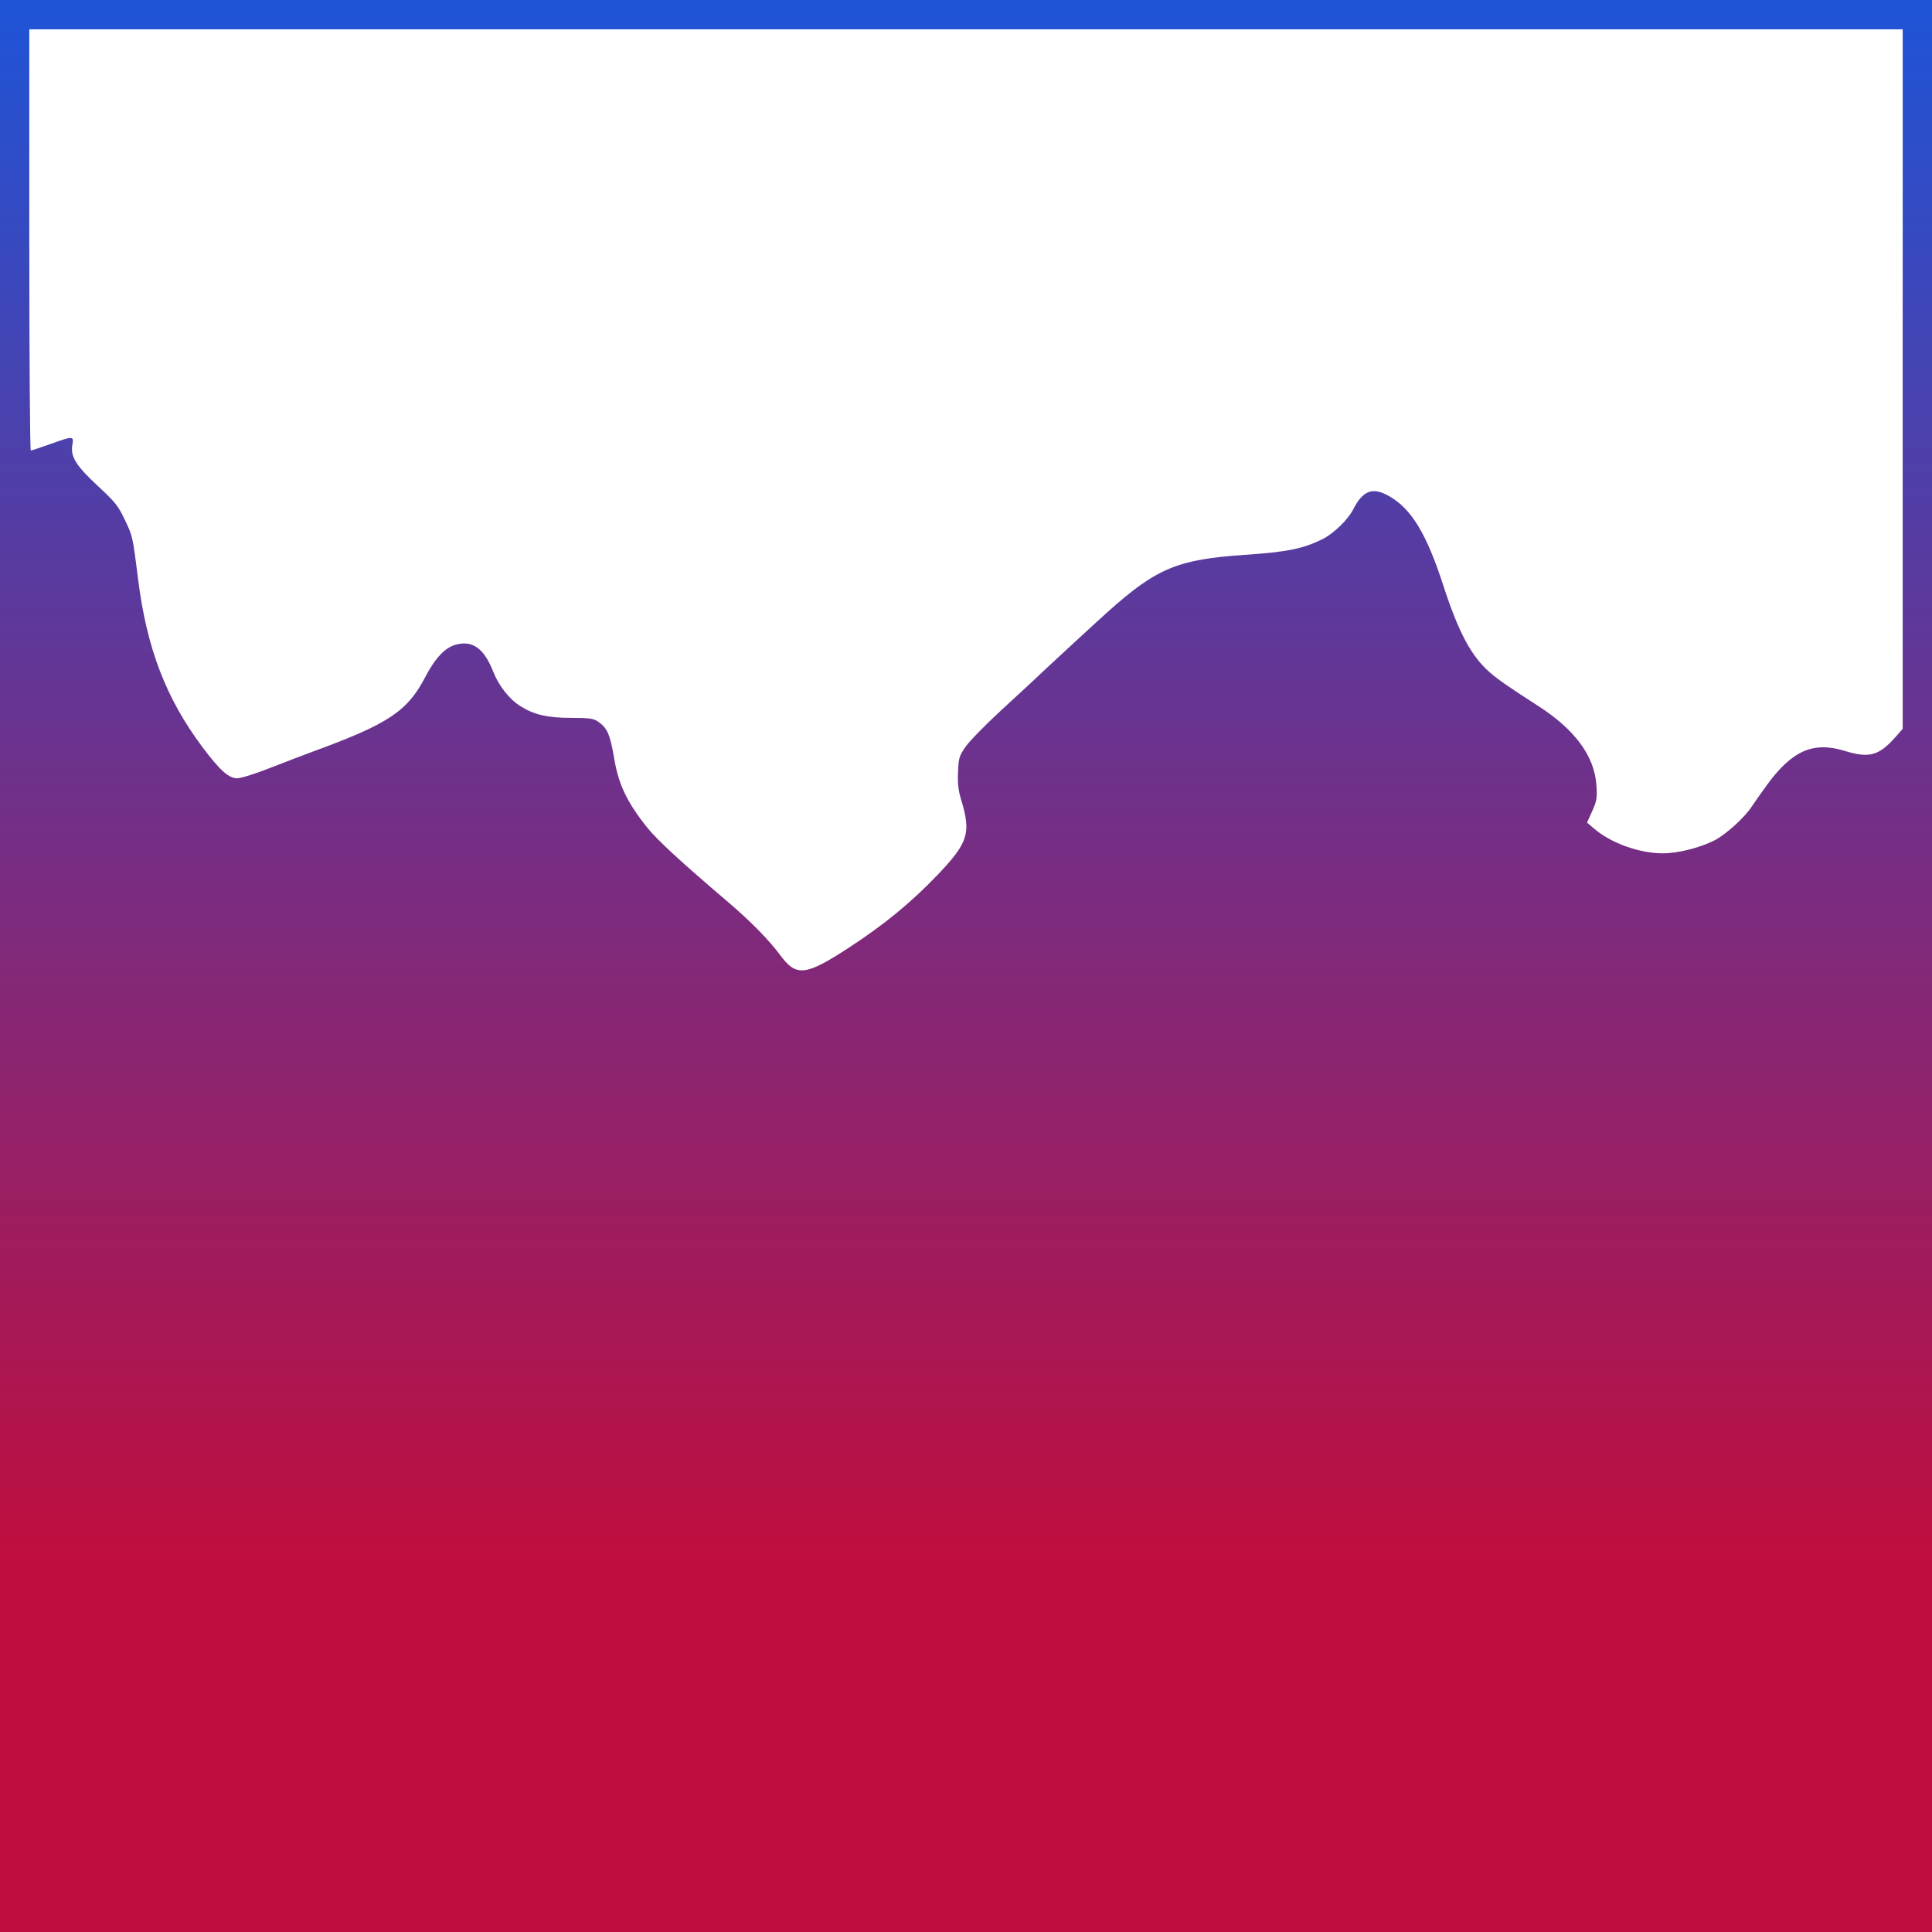 <svg width="1056" height="1056" viewBox="0 0 1056 1056" fill="none" xmlns="http://www.w3.org/2000/svg">
<path fill-rule="evenodd" clip-rule="evenodd" d="M0 528V1056H528H1056V528V0H528H0V528ZM1039.98 207.193V398.371L1036.23 402.628C1026.97 413.135 1021.81 414.555 1008.1 410.374C991.004 405.16 979.411 410.31 965.665 429.224C962.191 434.004 958.551 439.174 957.575 440.712C953.812 446.644 943.284 456.211 937.069 459.345C928.931 463.451 917.111 466.411 908.861 466.411C896.082 466.411 880.65 460.879 871.394 452.98L867.46 449.623L870.263 443.375C872.75 437.833 873.015 436.269 872.605 429.514C871.626 413.399 860.975 398.84 840.599 385.762C825.25 375.912 818.72 371.38 814.271 367.489C804.137 358.629 797.219 345.666 788.821 319.803C779.675 291.636 771.512 278.194 759.298 271.189C750.268 266.01 744.933 268.007 739.535 278.588C736.758 284.033 728.935 291.617 723.066 294.558C712.329 299.936 703.682 301.7 680.317 303.28C643.721 305.755 632.272 310.508 605.639 334.287C598.543 340.622 567.423 369.371 563.959 372.791C563.366 373.376 555.838 380.328 547.23 388.241C538.621 396.154 529.872 405.105 527.787 408.13C524.262 413.246 523.971 414.22 523.644 422.005C523.374 428.43 523.783 431.997 525.407 437.341C530.848 455.254 529.188 460.589 512.823 477.803C498.328 493.05 483.353 505.366 463.939 518.006C440.208 533.458 435.278 533.991 426.445 522.061C420.259 513.707 410.298 503.569 397.859 492.967C371.934 470.871 359.138 459.075 353.703 452.263C342.753 438.539 338.143 428.936 335.766 414.893C333.451 401.222 331.899 397.721 326.614 394.236C324.284 392.7 321.8 392.384 312.013 392.379C299.26 392.371 291.824 390.635 284.357 385.92C278.436 382.183 272.615 374.813 269.684 367.344C264.625 354.448 258.387 349.878 249.196 352.337C243.268 353.922 237.833 359.678 232.396 370.129C222.755 388.66 212.262 395.672 172.163 410.375C166.383 412.494 155.259 416.743 147.444 419.816C139.628 422.888 131.635 425.403 129.68 425.403C125 425.403 120.034 420.936 110.498 408.153C90.682 381.592 80.249 354.354 75.507 316.8C72.451 292.595 72.604 293.272 67.996 283.622C64.563 276.43 62.862 274.316 53.599 265.726C41.556 254.559 38.46 249.606 39.537 243.232C40.387 238.201 40.158 238.191 27.456 242.73C22.064 244.657 17.283 246.233 16.834 246.233C16.384 246.233 16.015 194.434 16.015 131.124V16.015H528H1039.98V207.193Z" fill="url(#paint0_linear_1_76)"/>
<defs>
<linearGradient id="paint0_linear_1_76" x1="528.5" y1="859.314" x2="528.5" y2="3.49221e-06" gradientUnits="userSpaceOnUse">
<stop stop-color="#C10D3D"/>
<stop offset="1" stop-color="#1E54D7"/>
</linearGradient>
</defs>
</svg>
